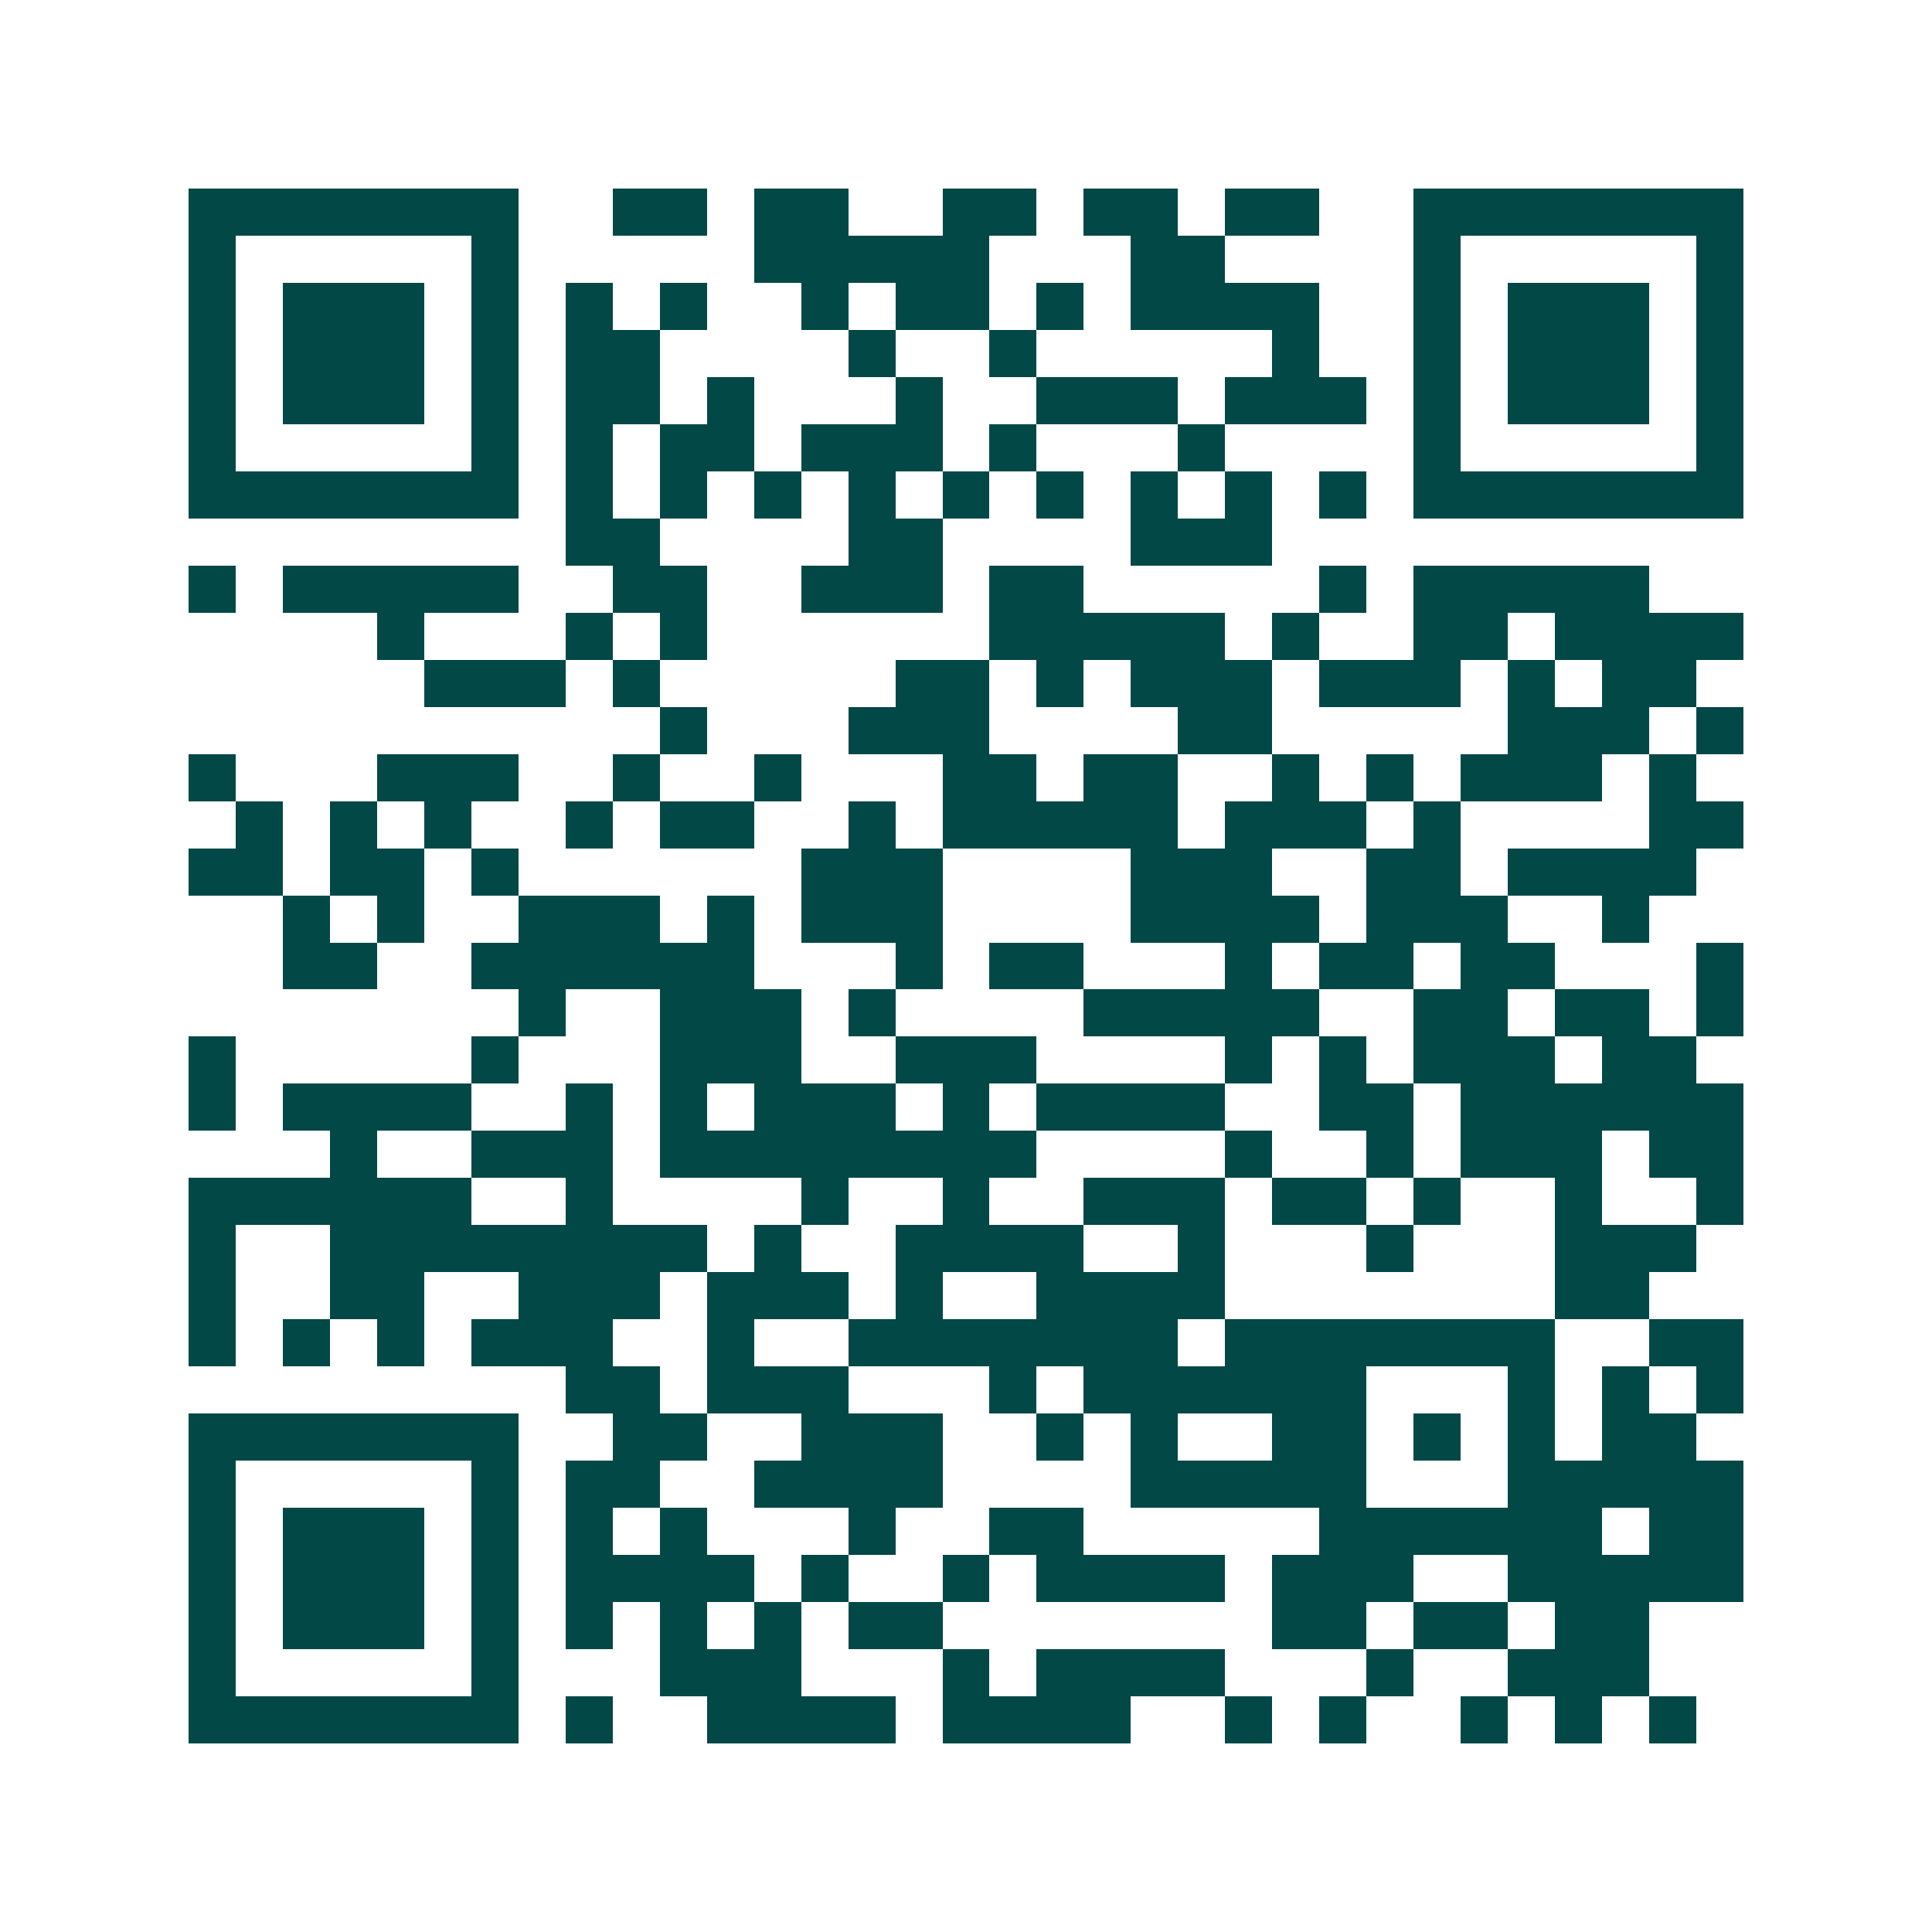 <svg xmlns="http://www.w3.org/2000/svg" width="200" height="200" viewBox="0 0 41 41" shape-rendering="crispEdges"><path fill="#ffffff" d="M0 0h41v41H0z"/><path stroke="#014847" d="M4 4.5h7m2 0h2m1 0h2m2 0h2m1 0h2m1 0h2m2 0h7M4 5.5h1m5 0h1m5 0h5m3 0h2m4 0h1m5 0h1M4 6.5h1m1 0h3m1 0h1m1 0h1m1 0h1m2 0h1m1 0h2m1 0h1m1 0h4m2 0h1m1 0h3m1 0h1M4 7.5h1m1 0h3m1 0h1m1 0h2m4 0h1m2 0h1m5 0h1m2 0h1m1 0h3m1 0h1M4 8.5h1m1 0h3m1 0h1m1 0h2m1 0h1m3 0h1m2 0h3m1 0h3m1 0h1m1 0h3m1 0h1M4 9.5h1m5 0h1m1 0h1m1 0h2m1 0h3m1 0h1m3 0h1m4 0h1m5 0h1M4 10.5h7m1 0h1m1 0h1m1 0h1m1 0h1m1 0h1m1 0h1m1 0h1m1 0h1m1 0h1m1 0h7M12 11.5h2m4 0h2m4 0h3M4 12.5h1m1 0h5m2 0h2m2 0h3m1 0h2m5 0h1m1 0h5M8 13.5h1m3 0h1m1 0h1m6 0h5m1 0h1m2 0h2m1 0h4M9 14.5h3m1 0h1m5 0h2m1 0h1m1 0h3m1 0h3m1 0h1m1 0h2M14 15.5h1m3 0h3m4 0h2m5 0h3m1 0h1M4 16.5h1m3 0h3m2 0h1m2 0h1m3 0h2m1 0h2m2 0h1m1 0h1m1 0h3m1 0h1M5 17.5h1m1 0h1m1 0h1m2 0h1m1 0h2m2 0h1m1 0h5m1 0h3m1 0h1m4 0h2M4 18.5h2m1 0h2m1 0h1m6 0h3m4 0h3m2 0h2m1 0h4M6 19.5h1m1 0h1m2 0h3m1 0h1m1 0h3m4 0h4m1 0h3m2 0h1M6 20.5h2m2 0h6m3 0h1m1 0h2m3 0h1m1 0h2m1 0h2m3 0h1M11 21.5h1m2 0h3m1 0h1m4 0h5m2 0h2m1 0h2m1 0h1M4 22.5h1m5 0h1m3 0h3m2 0h3m4 0h1m1 0h1m1 0h3m1 0h2M4 23.5h1m1 0h4m2 0h1m1 0h1m1 0h3m1 0h1m1 0h4m2 0h2m1 0h6M7 24.5h1m2 0h3m1 0h8m4 0h1m2 0h1m1 0h3m1 0h2M4 25.5h6m2 0h1m4 0h1m2 0h1m2 0h3m1 0h2m1 0h1m2 0h1m2 0h1M4 26.5h1m2 0h8m1 0h1m2 0h4m2 0h1m3 0h1m3 0h3M4 27.5h1m2 0h2m2 0h3m1 0h3m1 0h1m2 0h4m7 0h2M4 28.5h1m1 0h1m1 0h1m1 0h3m2 0h1m2 0h7m1 0h7m2 0h2M12 29.5h2m1 0h3m3 0h1m1 0h6m3 0h1m1 0h1m1 0h1M4 30.5h7m2 0h2m2 0h3m2 0h1m1 0h1m2 0h2m1 0h1m1 0h1m1 0h2M4 31.5h1m5 0h1m1 0h2m2 0h4m4 0h5m3 0h5M4 32.5h1m1 0h3m1 0h1m1 0h1m1 0h1m3 0h1m2 0h2m5 0h6m1 0h2M4 33.5h1m1 0h3m1 0h1m1 0h4m1 0h1m2 0h1m1 0h4m1 0h3m2 0h5M4 34.5h1m1 0h3m1 0h1m1 0h1m1 0h1m1 0h1m1 0h2m7 0h2m1 0h2m1 0h2M4 35.5h1m5 0h1m3 0h3m3 0h1m1 0h4m3 0h1m2 0h3M4 36.5h7m1 0h1m2 0h4m1 0h4m2 0h1m1 0h1m2 0h1m1 0h1m1 0h1"/></svg>
